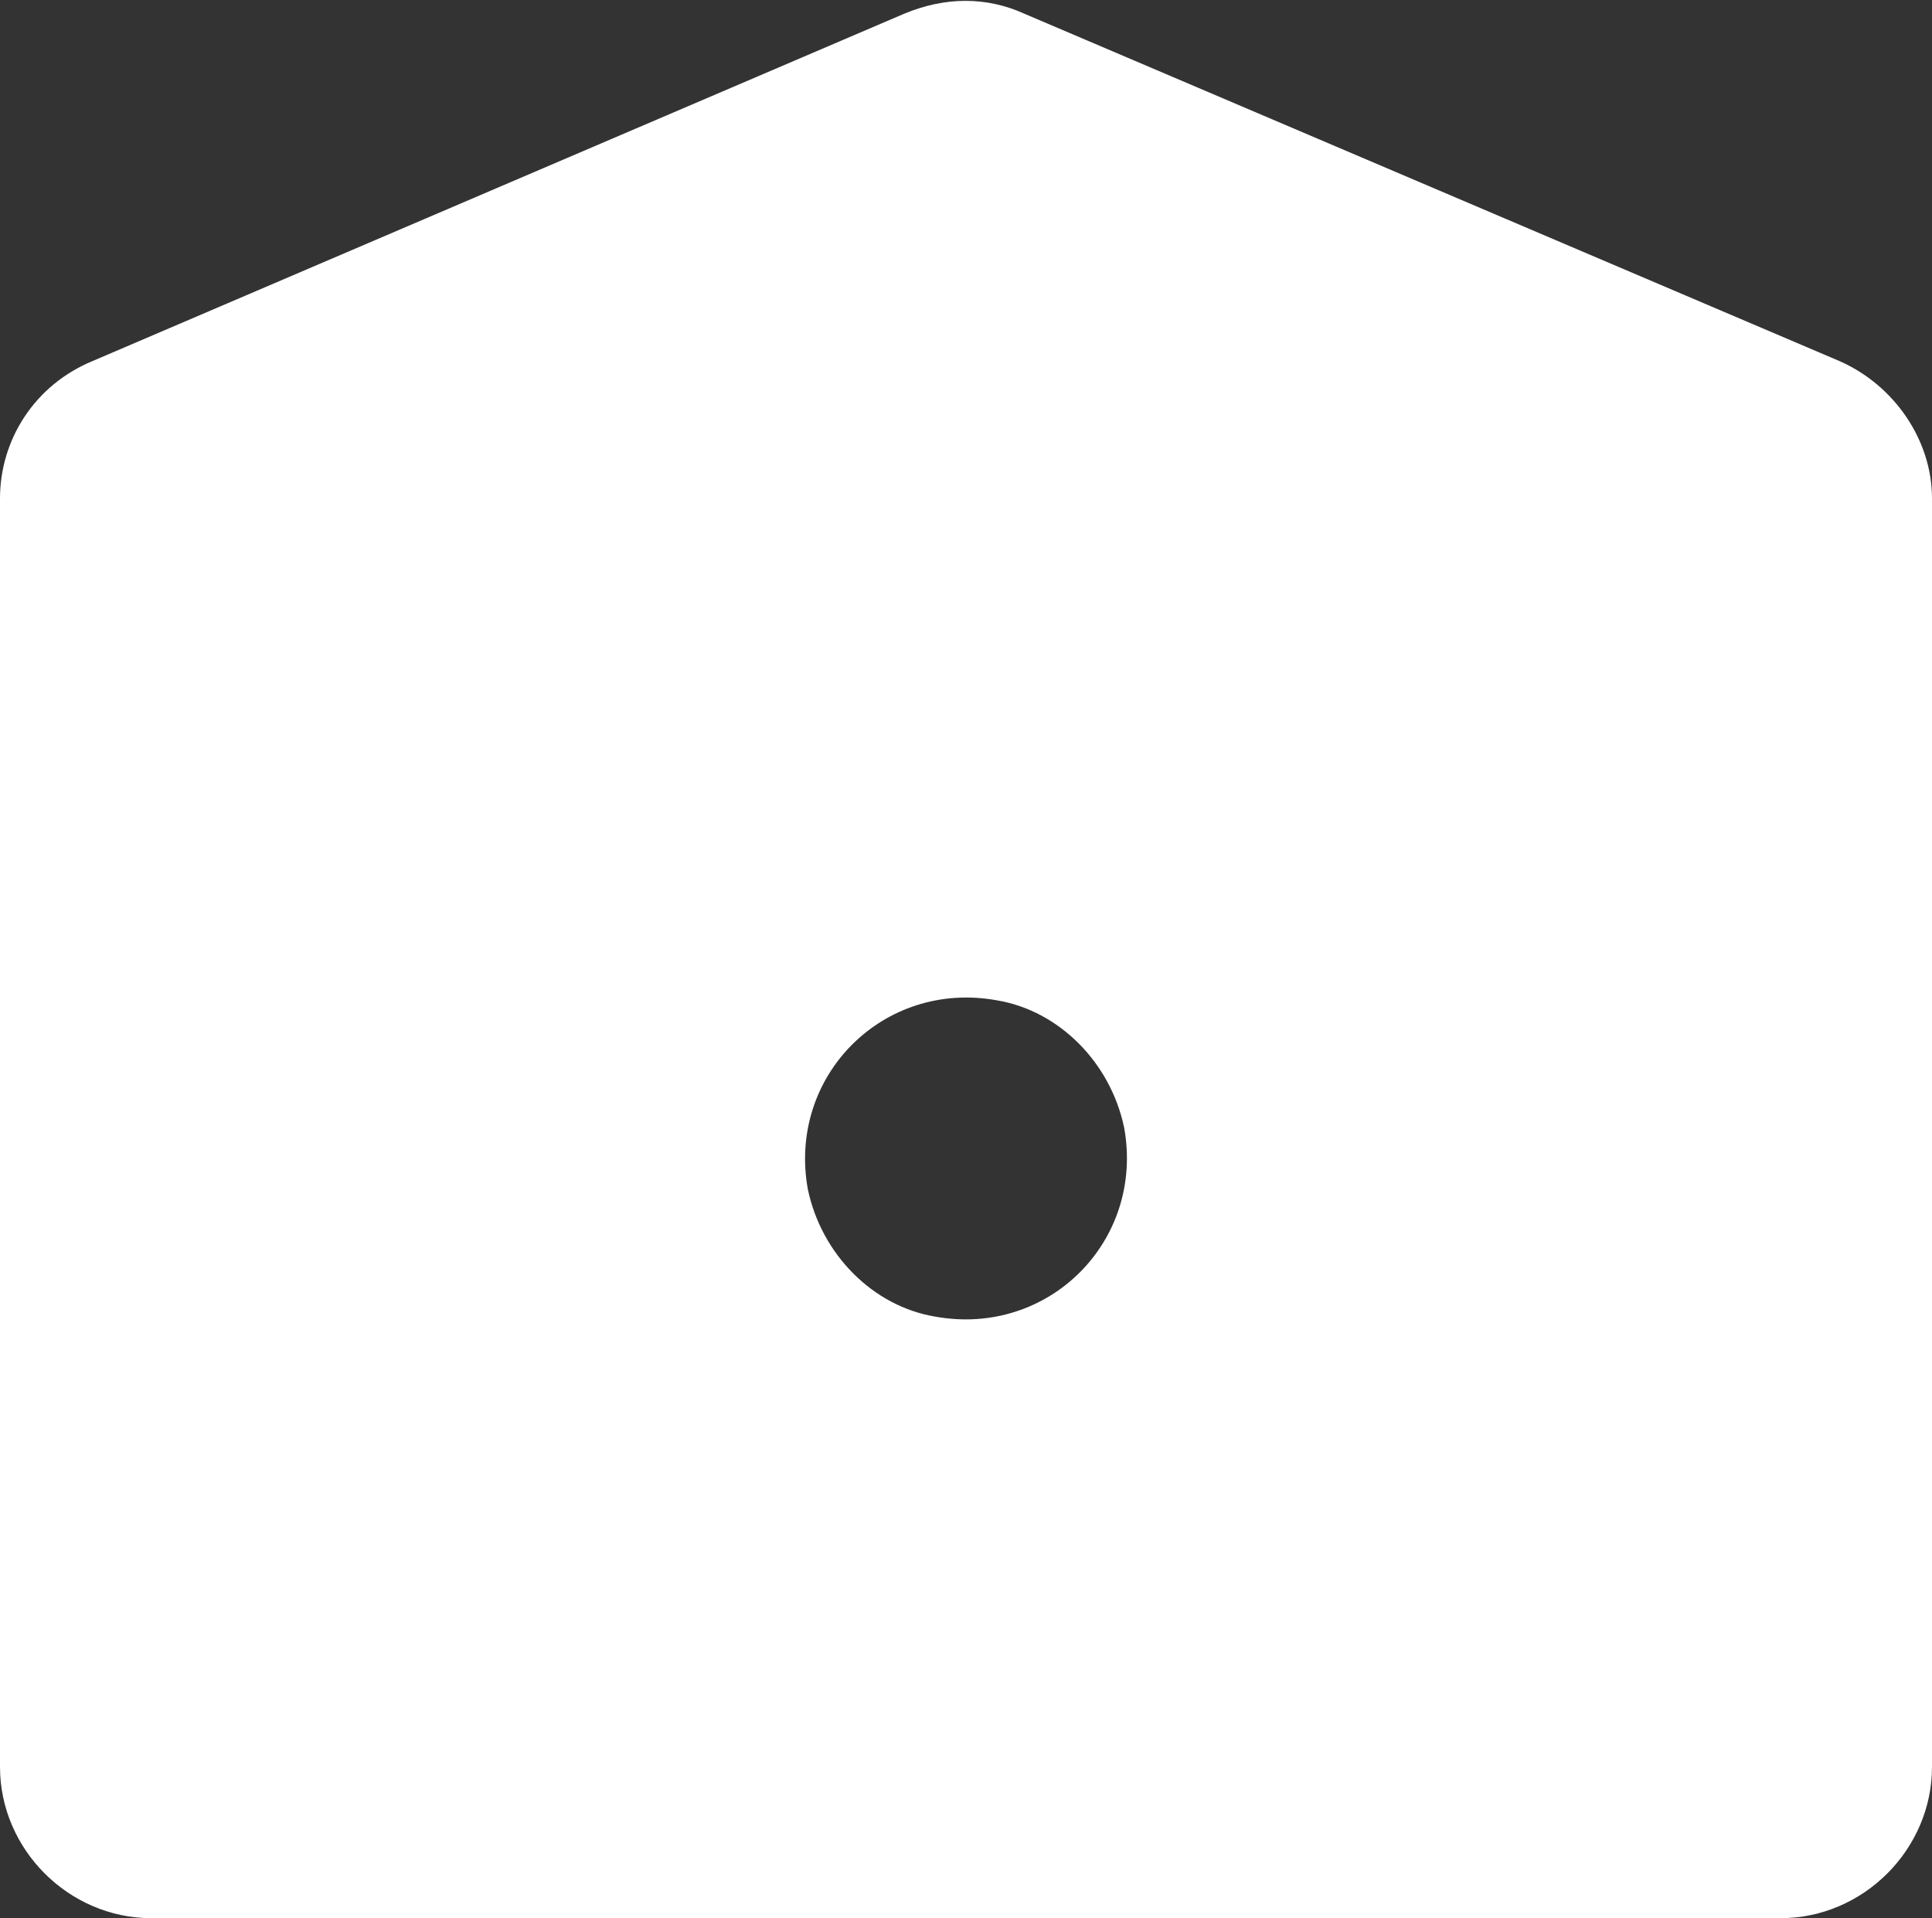 <svg id="Calque_1" xmlns="http://www.w3.org/2000/svg" viewBox="0 0 56.2 55.8"><rect x="0" y="0" width="56.2" height="55.8" fill="#333333" stroke="none"/><style>.st0{fill:#fff}</style><path class="st0" d="M53.5 10.5L29.8.4c-1.1-.5-2.3-.5-3.5 0L2.7 10.5c-1.7.7-2.7 2.3-2.7 4v36.9c0 2.4 2 4.4 4.4 4.4h47.4c2.4 0 4.4-2 4.4-4.4V14.5c0-1.7-1.1-3.3-2.7-4zM27.2 38.3c-1.8-.3-3.3-1.8-3.7-3.7-.6-3.3 2.2-6.1 5.5-5.5 1.8.3 3.3 1.8 3.7 3.7.6 3.3-2.2 6.1-5.5 5.5z"/></svg>